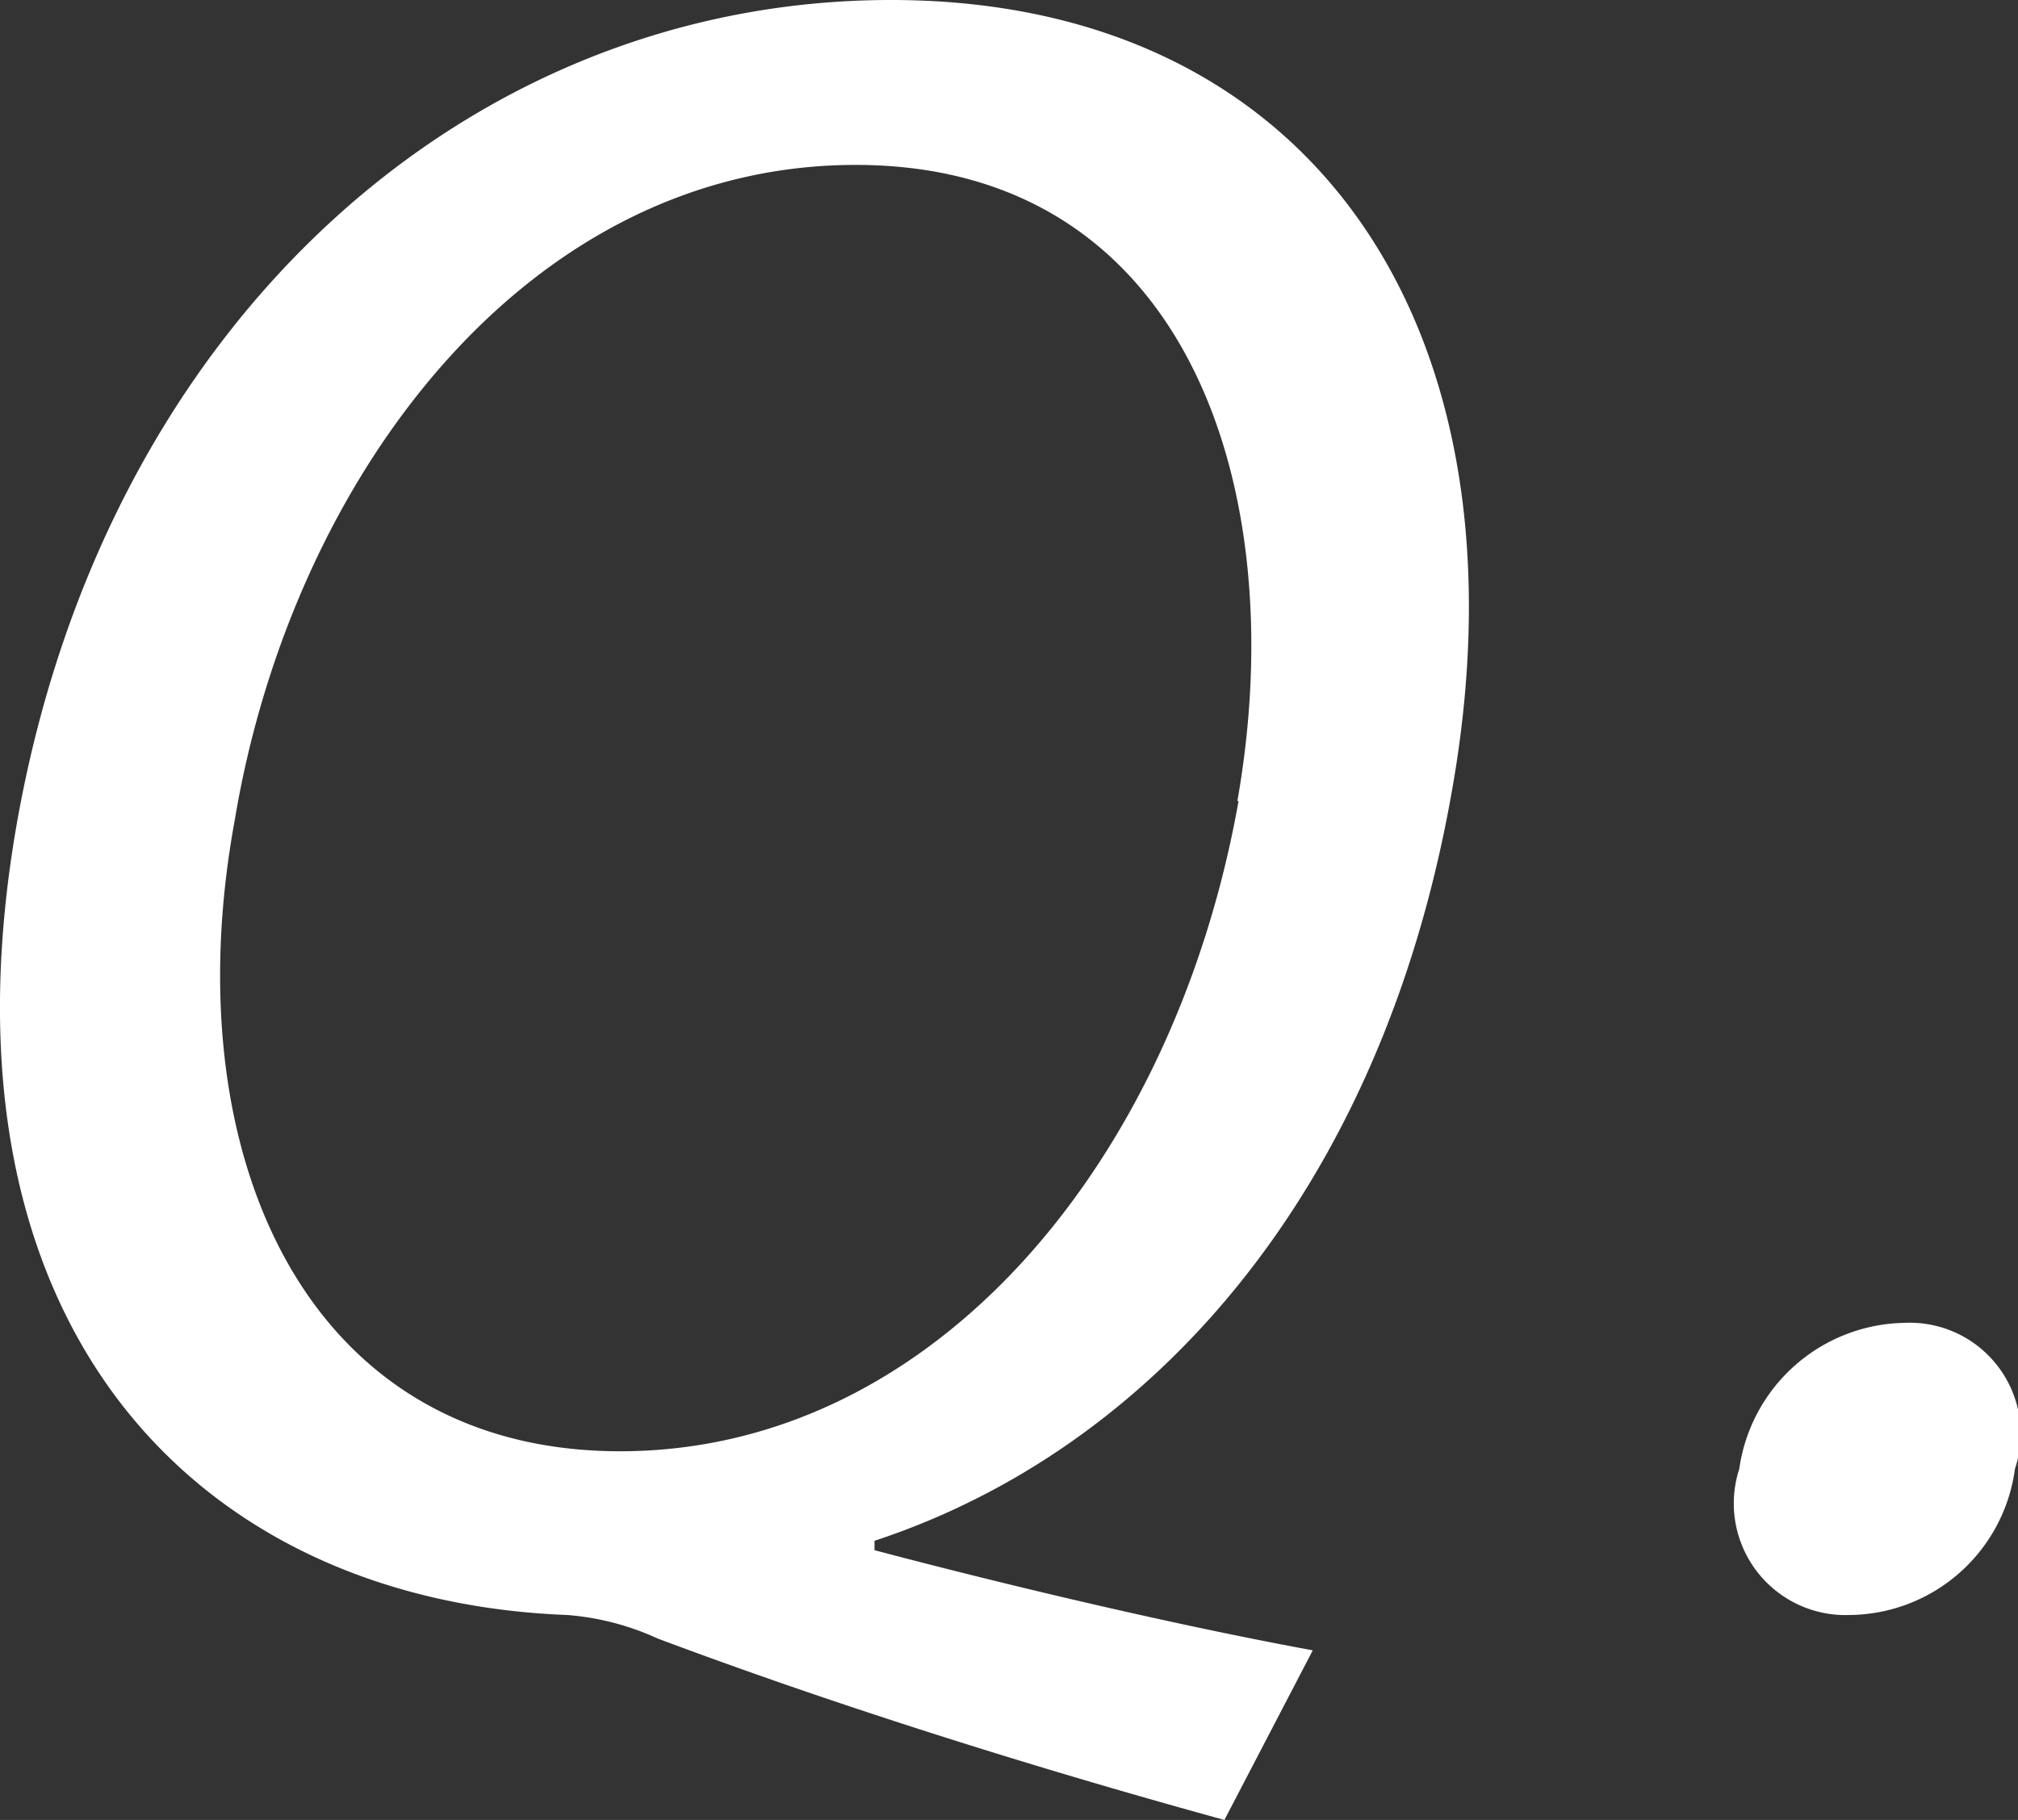 <svg xmlns="http://www.w3.org/2000/svg" width="17.129" height="15.45" viewBox="0 0 17.129 15.45"><rect x="0" y="0" width="17.129" height="15.45" fill="#333333" stroke="none"/><g transform="translate(-2.577 -2.99)"><path d="M12.97,18.44c-1.71-.47-3.37-1-4.81-1.54a2.253,2.253,0,0,0-.77-.2c-3.13-.12-5.42-2.44-4.67-6.72.75-4.25,3.83-6.99,7.42-6.99s5.46,2.8,4.76,6.72c-.6,3.41-2.56,5.59-4.9,6.36v.08c1.25.33,2.63.65,3.72.85l-.75,1.44Zm.11-8.65c.47-2.66-.43-5.4-3.24-5.4S5.05,7.07,4.57,9.95c-.52,2.82.59,5.36,3.27,5.36s4.71-2.48,5.25-5.52Z" fill="#fff"/><path d="M17.34,15.46a1.442,1.442,0,0,1,1.4-1.24.942.942,0,0,1,.94,1.24,1.429,1.429,0,0,1-1.4,1.24.948.948,0,0,1-.94-1.24Z" fill="#fff"/></g></svg>